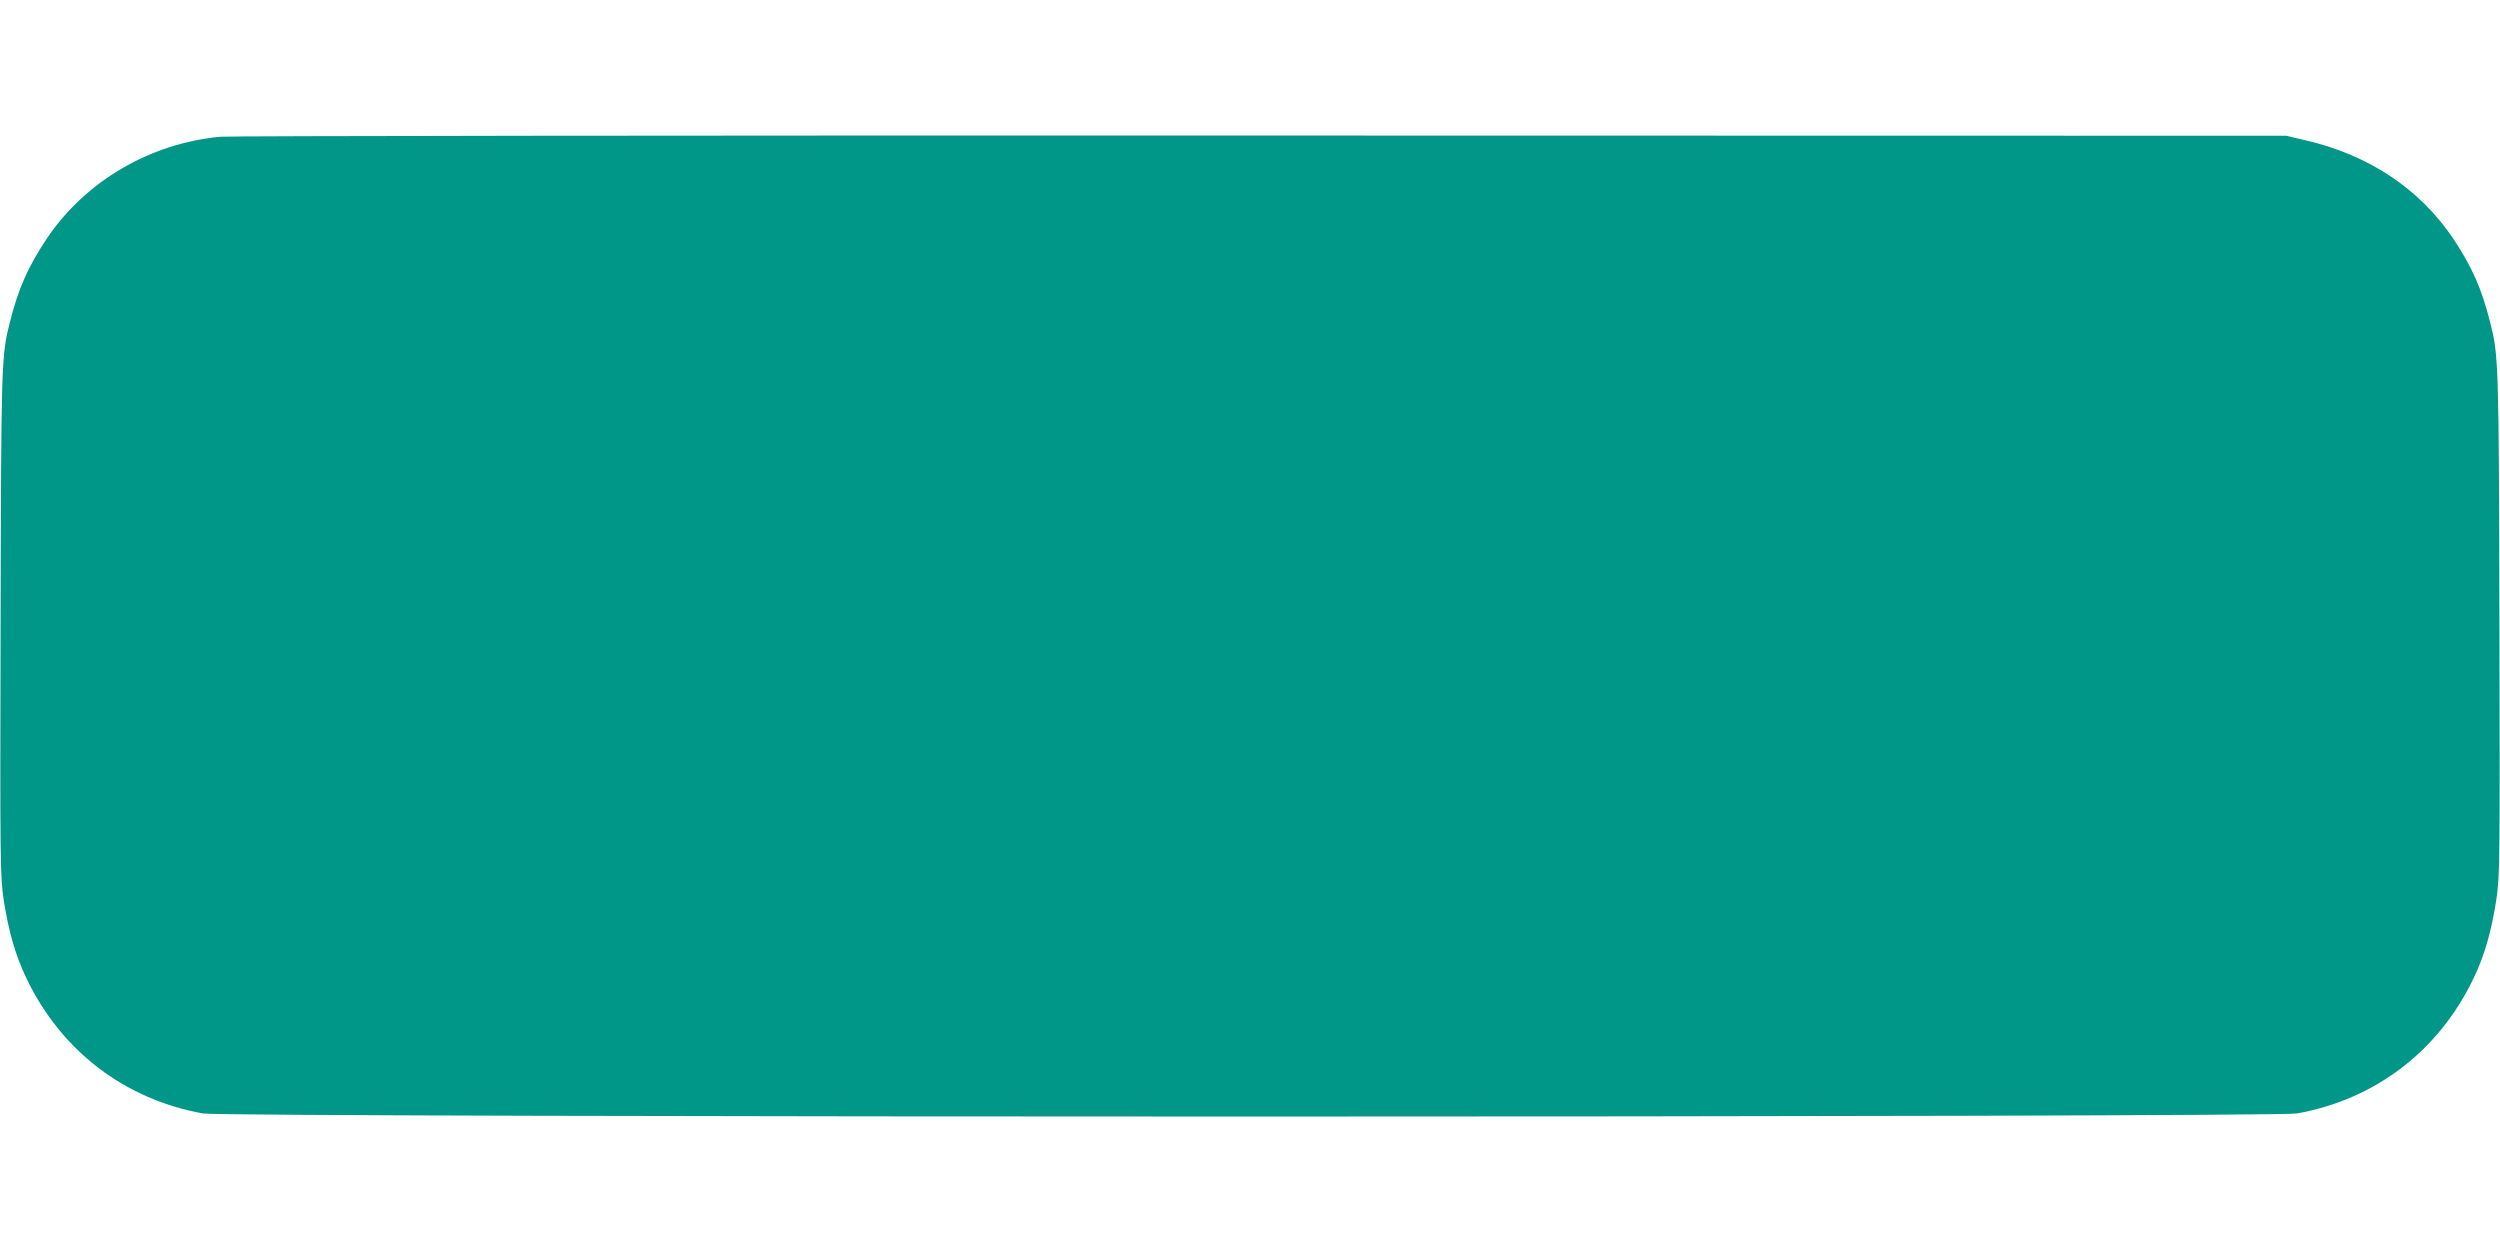 <?xml version="1.0" standalone="no"?>
<!DOCTYPE svg PUBLIC "-//W3C//DTD SVG 20010904//EN"
 "http://www.w3.org/TR/2001/REC-SVG-20010904/DTD/svg10.dtd">
<svg version="1.0" xmlns="http://www.w3.org/2000/svg"
 width="1280pt" height="640pt" viewBox="0 0 1280 640"
 preserveAspectRatio="xMidYMid meet">
<g transform="translate(0,640) scale(0.1,-0.1)"
fill="#009688" stroke="none">
<path d="M1130 5700 c-361 -33 -694 -228 -892 -524 -95 -143 -144 -254 -187
-424 -44 -173 -45 -198 -48 -1545 -3 -1238 -2 -1292 16 -1415 26 -164 60 -284
117 -402 177 -370 502 -619 904 -691 112 -21 10608 -21 10720 0 402 72 727
321 904 691 57 118 91 238 117 402 18 123 19 177 16 1415 -3 1347 -4 1372 -48
1545 -43 170 -92 281 -187 424 -172 257 -434 431 -759 506 l-98 23 -5245 1
c-2885 1 -5283 -2 -5330 -6z"/>
</g>
</svg>
